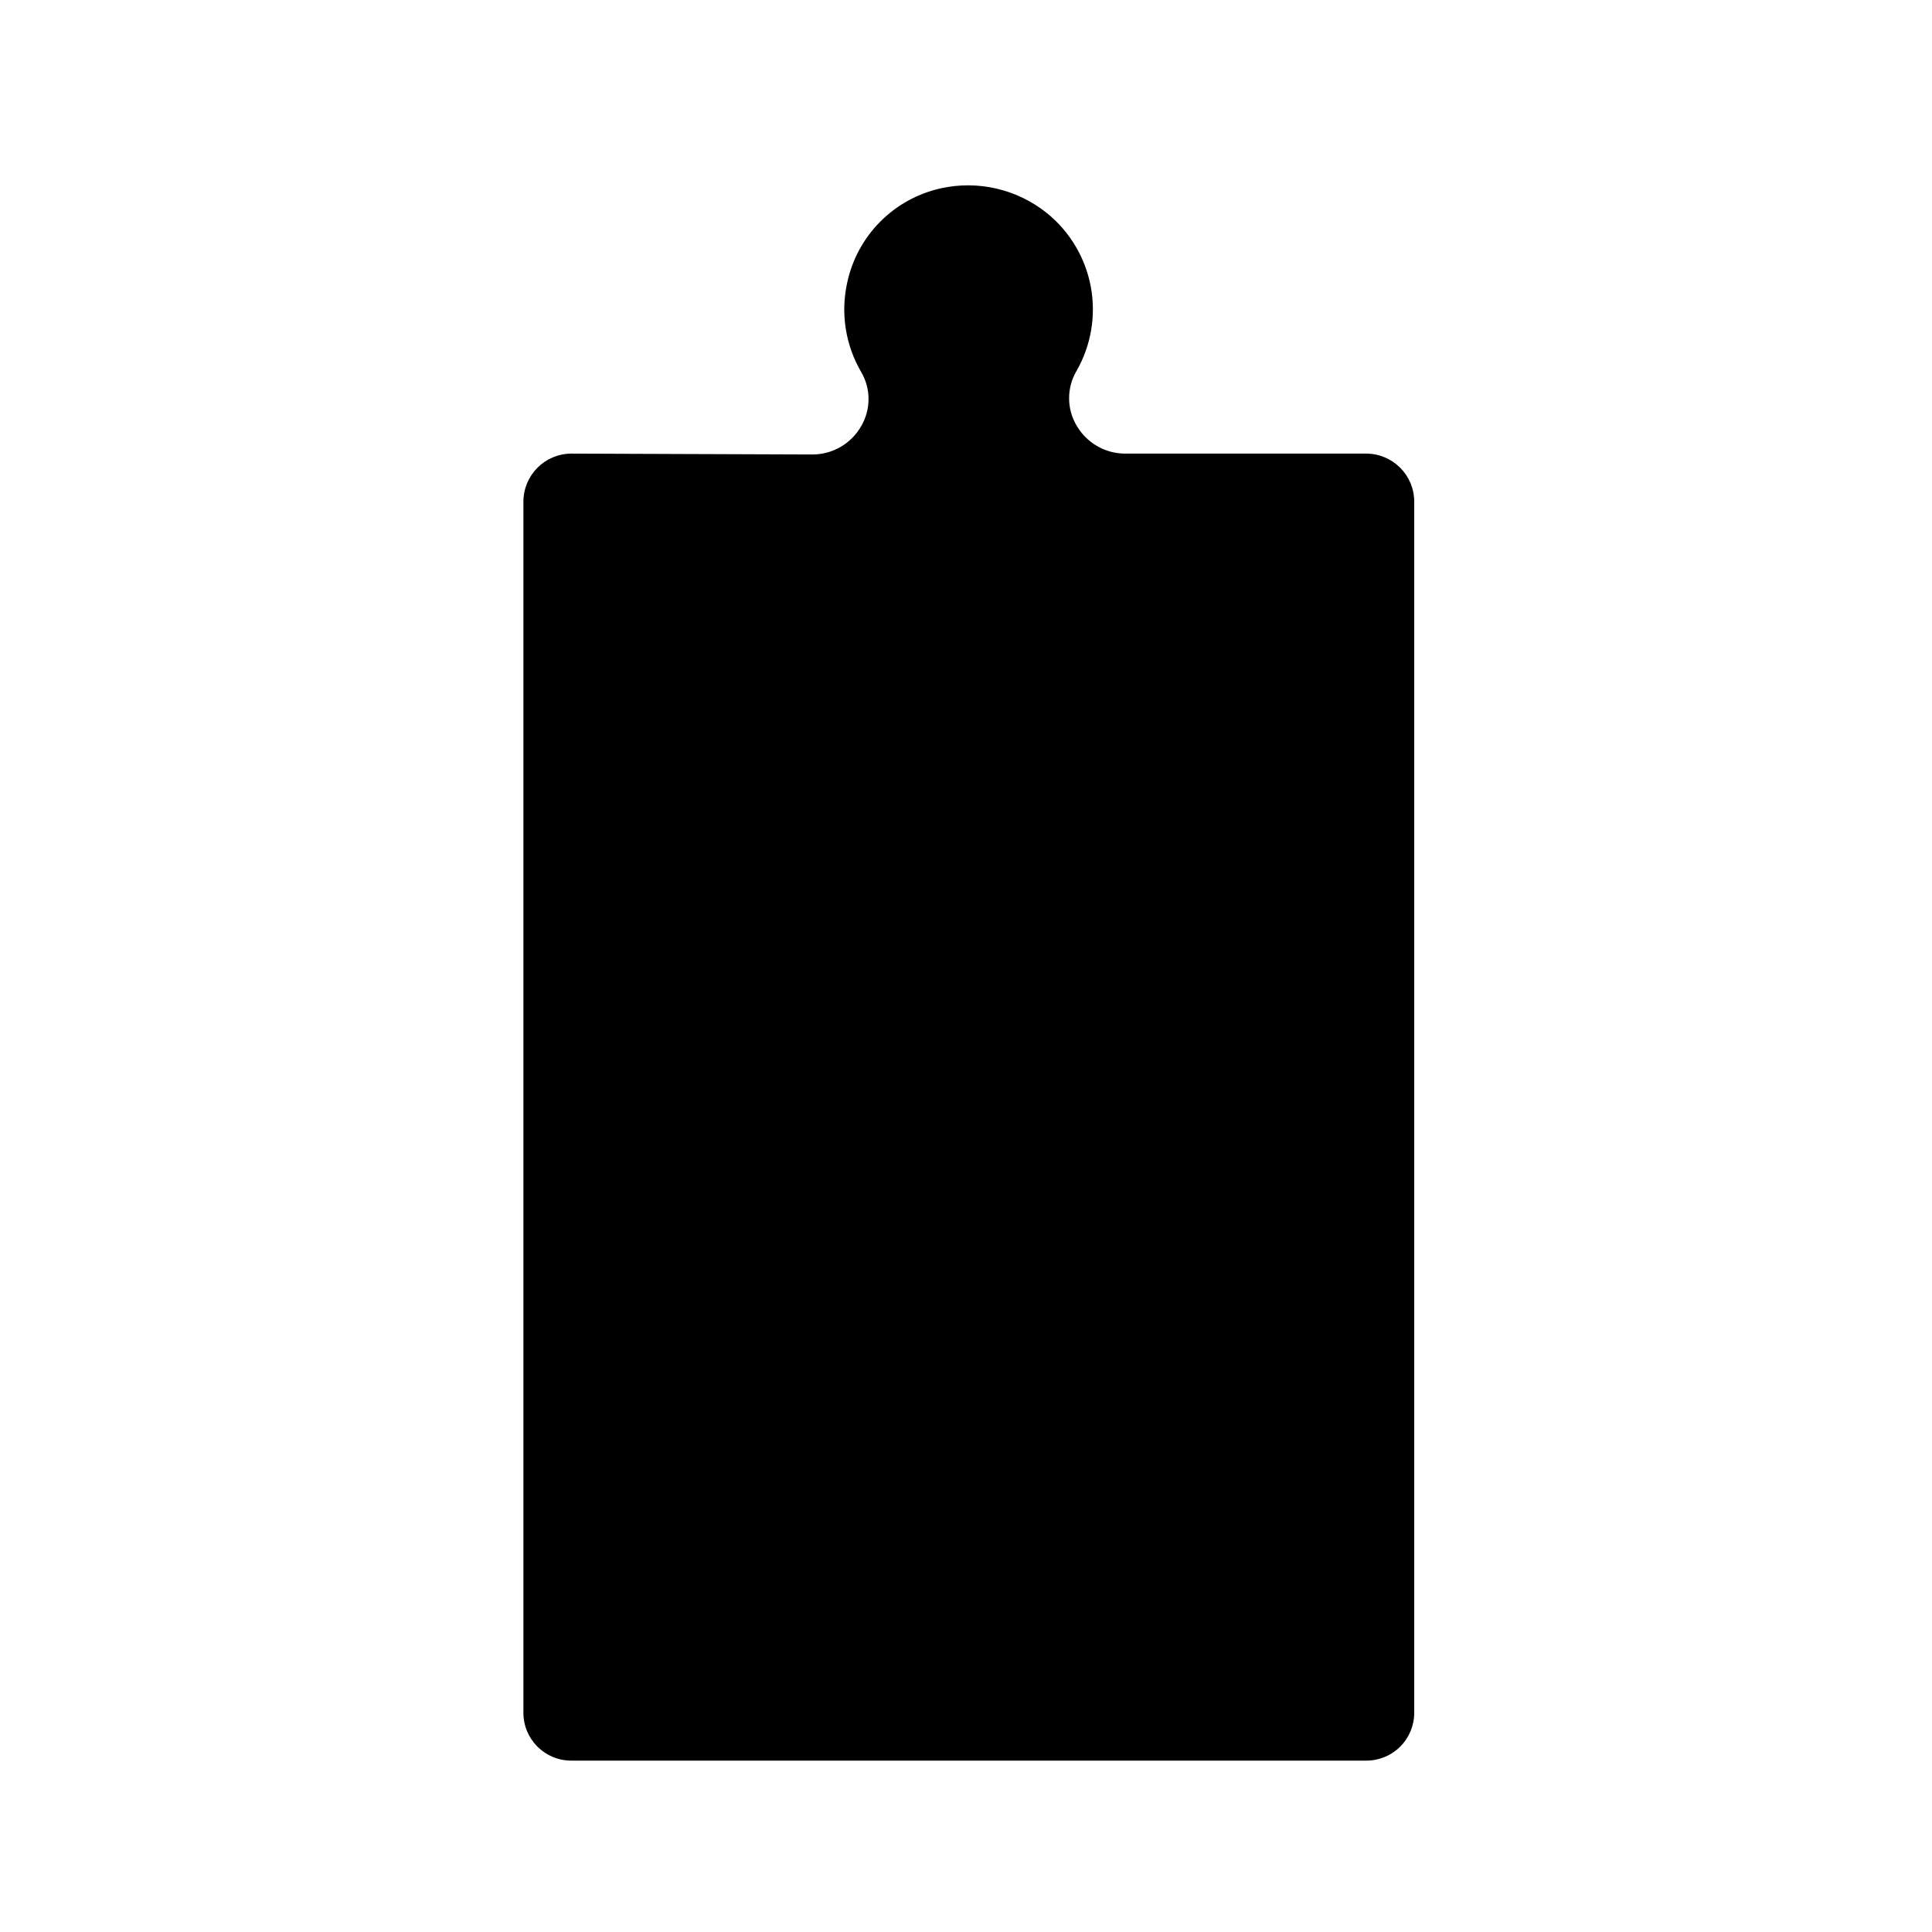 <?xml version="1.0" encoding="UTF-8"?>
<!-- Uploaded to: ICON Repo, www.iconrepo.com, Generator: ICON Repo Mixer Tools -->
<svg fill="#000000" width="800px" height="800px" version="1.1" viewBox="144 144 512 512" xmlns="http://www.w3.org/2000/svg">
 <path d="m295.38 264.21c-7.012 0.043-12.672 5.738-12.672 12.75v320.95c0 7 5.672 12.672 12.672 12.672h210.73c3.363 0 6.586-1.336 8.961-3.711 2.379-2.379 3.715-5.602 3.715-8.961v-320.95c0-7.012-5.664-12.707-12.676-12.75h-64c-5.305-0.027-10.191-2.879-12.832-7.481-2.606-4.445-2.606-9.957 0-14.406 3.887-6.773 5.227-14.715 3.785-22.391-1.445-7.676-5.578-14.586-11.656-19.488-7.894-6.32-18.23-8.727-28.102-6.531-6.098 1.355-11.68 4.438-16.074 8.875-4.398 4.438-7.426 10.047-8.723 16.156-1.773 8.059-0.453 16.488 3.699 23.617 2.621 4.441 2.621 9.961 0 14.406-1.305 2.273-3.184 4.16-5.449 5.473-2.269 1.312-4.84 2.004-7.461 2.004z"/>
</svg>
